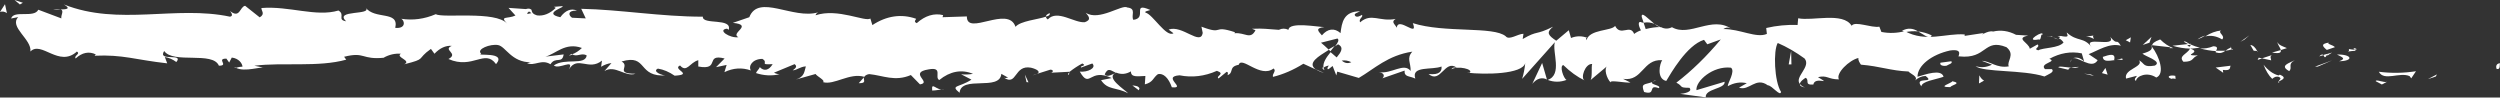 <?xml version="1.0" encoding="UTF-8"?> <svg xmlns="http://www.w3.org/2000/svg" width="282" height="11" viewBox="0 0 282 11" fill="none"><rect x="0" y="0" width="282" height="11" fill="#333333" stroke="none"/> <path d="M281.657 7.783C282.076 7.872 281.938 7.235 282 7.131C281.3 7.205 281.671 7.946 281.657 7.783Z" fill="white"></path> <path d="M274.757 8.628L274.887 8.391L273.858 8.925L274.757 8.628Z" fill="white"></path> <path d="M268.331 8.094C268.921 9.206 270.663 8.094 271.801 8.584L271.987 8.836L272.522 8.035C271.127 8.253 269.727 8.273 268.331 8.094Z" fill="white"></path> <path d="M264.942 5.53C265.148 5.96 264.194 5.826 265.738 5.723C265.688 5.693 265.64 5.653 265.594 5.604C265.436 5.604 265.264 5.589 264.942 5.53Z" fill="white"></path> <path d="M265.594 5.604C266.28 5.604 265.161 5.233 265.594 5.604V5.604Z" fill="white"></path> <path d="M262.466 5.633L263.378 5.322C263.193 5.07 262.404 4.966 262.692 4.803C261.766 4.951 261.951 5.203 262.466 5.633Z" fill="white"></path> <path d="M261.608 6.36L262.075 6.226C262.006 6.123 261.876 6.078 261.608 6.36Z" fill="white"></path> <path d="M263.056 5.93L262.075 6.197C262.199 6.375 262.212 6.716 262.528 6.108C262.439 6.449 262.638 6.152 263.056 5.93Z" fill="white"></path> <path d="M263.612 6.152C264.105 6.419 264.75 6.597 263.852 6.908C265.56 6.879 265.319 6.108 263.612 6.152Z" fill="white"></path> <path d="M267.987 9.162L268.674 9.532L269.257 9.221C268.941 9.369 267.953 8.895 267.987 9.162Z" fill="white"></path> <path d="M256.917 4.744C256.862 4.966 257.212 5.352 257.274 5.648L257.96 5.426C257.596 5.263 256.958 5.07 256.917 4.744Z" fill="white"></path> <path d="M257.274 5.648L256.286 5.93C257.164 6.078 257.329 5.93 257.274 5.648Z" fill="white"></path> <path d="M261.438 7.516L263.064 6.805L261.122 7.516H261.438Z" fill="white"></path> <path d="M253.159 4.477L253.721 3.988L252.713 4.714L253.159 4.477Z" fill="white"></path> <path d="M250.656 4.448C251.081 4.032 250.1 3.677 250.539 3.439C249.934 3.502 249.335 3.726 248.756 4.107C249.393 3.955 250.039 4.071 250.656 4.448Z" fill="white"></path> <path d="M247.871 4.447C248.169 4.339 248.465 4.195 248.756 4.018C248.455 4.09 248.158 4.234 247.871 4.447Z" fill="white"></path> <path d="M254.606 5.752C254.395 5.337 254.123 5.095 253.838 5.07L254.215 5.722L254.606 5.752Z" fill="white"></path> <path d="M254.229 5.752L253.392 5.663L254.229 5.752Z" fill="white"></path> <path d="M254.71 5.767H254.606C254.643 5.826 254.673 5.841 254.71 5.767Z" fill="white"></path> <path d="M258.858 6.79C258.275 7.101 257.061 7.398 258.22 8.02C258.646 7.605 257.98 7.264 258.858 6.79Z" fill="white"></path> <path d="M255.147 6.582L256.19 6.805C256.19 6.627 255.984 6.375 256.279 6.212L255.147 6.582Z" fill="white"></path> <path d="M254.66 6.76L255.175 6.582L254.784 6.508L254.66 6.76Z" fill="white"></path> <path d="M249.661 5.218C249.164 5.424 248.658 5.504 248.152 5.455C248.751 5.624 249.353 5.728 249.956 5.767C250.039 5.574 250.299 5.233 249.661 5.218Z" fill="white"></path> <path d="M251.884 5.53H251.78C251.847 5.619 251.899 5.634 251.884 5.53Z" fill="white"></path> <path d="M242.651 5.144L242.74 5.263L242.762 5.159L242.651 5.144Z" fill="white"></path> <path d="M250.052 5.93C250.382 6.046 250.72 5.975 251.033 5.722C250.697 5.722 250.347 5.722 249.956 5.722C249.915 5.93 249.908 5.93 250.052 5.93Z" fill="white"></path> <path d="M246.334 4.714C246.567 4.848 246.828 4.981 247.109 5.1C246.917 4.892 246.416 4.551 246.334 4.714Z" fill="white"></path> <path d="M251.633 5.366H251.707C251.551 5.203 251.566 5.278 251.633 5.366Z" fill="white"></path> <path d="M251.629 5.367C251.424 5.451 251.222 5.57 251.025 5.722C251.278 5.696 251.53 5.641 251.78 5.559C251.725 5.513 251.674 5.448 251.629 5.367Z" fill="white"></path> <path d="M240.936 9.132C241.019 8.554 242.212 8.065 243.227 8.747C244.235 8.346 243.598 6.389 242.733 5.263C242.733 5.515 242.733 5.752 241.663 6.048C242.02 6.389 243.947 6.923 243.069 7.397C241.698 7.635 241.945 7.145 241.286 6.804C241.842 7.561 239.53 7.783 239.818 8.865L241.019 8.554C241.039 8.717 240.607 8.895 240.936 9.132Z" fill="white"></path> <path d="M244.702 5.426H245.134C244.628 5.235 244.135 4.906 243.666 4.448C242.98 4.7 242.809 4.907 242.754 5.1L244.86 5.337L244.702 5.426Z" fill="white"></path> <path d="M247.041 5.485C246.705 6.108 245.669 6.315 246.294 6.968C247.542 6.968 247.178 6.493 247.926 6.256C245.91 6.256 248.509 5.945 247.055 5.485C247.453 5.485 247.809 5.396 248.145 5.381C247.789 5.292 247.46 5.174 247.11 5.025H247.158C247.24 5.025 247.268 5.159 247.158 5.025H247.117C247.095 5.121 247.062 5.203 247.021 5.263C246.438 5.1 246.931 5.085 247.117 5.025V4.937L245.059 5.159C245.716 5.361 246.378 5.47 247.041 5.485Z" fill="white"></path> <path d="M257.136 9.325C257.072 9.325 257.072 9.221 257.072 9.177C256.93 9.236 256.88 9.295 257.136 9.325Z" fill="white"></path> <path d="M256.307 8.895C256.541 8.671 256.8 8.594 257.054 8.672C257.466 8.88 257.054 8.969 257.054 9.191C257.342 9.028 258.063 8.791 257.164 8.42L257.02 8.509C256.422 8.362 255.845 7.948 255.326 7.294C255.589 7.988 255.925 8.537 256.307 8.895Z" fill="white"></path> <path d="M251.616 7.412L249.928 7.62L250.779 8.213L250.738 7.887C251.719 8.02 251.492 7.59 251.616 7.412Z" fill="white"></path> <path d="M242.459 4.818L242.692 4.151L241.704 5.07L242.459 4.818Z" fill="white"></path> <path d="M240.271 4.788L240.36 4.21L239.784 4.536L240.271 4.788Z" fill="white"></path> <path d="M116.97 8.332L116.476 8.495C116.642 8.468 116.807 8.414 116.97 8.332Z" fill="white"></path> <path d="M120.553 8.435L120.646 8.154C120.468 8.302 120.397 8.42 120.553 8.435Z" fill="white"></path> <path d="M186.622 2.698C185.936 2.135 185.105 1.216 185.188 1.912L185.407 2.565C185.813 2.479 186.222 2.524 186.622 2.698Z" fill="white"></path> <path d="M149.858 5.574L150.071 5.782L150.558 5.174L149.858 5.574Z" fill="white"></path> <path d="M149.337 8.228L148.391 7.798C148.7 7.996 149.017 8.139 149.337 8.228Z" fill="white"></path> <path d="M97.443 8.732L96.867 9.384C97.772 9.399 97.395 9.058 97.443 8.732Z" fill="white"></path> <path d="M217.897 3.988C217.389 3.749 216.873 3.6 216.354 3.543C217.095 3.943 217.692 4.522 217.897 3.988Z" fill="white"></path> <path d="M118.404 1.482C118.102 1.601 117.972 1.734 117.979 1.868C118.294 1.809 118.466 1.69 118.404 1.482Z" fill="white"></path> <path d="M214.557 3.469C214.667 3.543 214.777 3.573 214.886 3.632C215.374 3.525 215.865 3.495 216.354 3.543C215.77 3.162 215.148 3.136 214.557 3.469Z" fill="white"></path> <path d="M26.639 7.649C26.581 7.629 26.524 7.599 26.468 7.561C26.454 7.649 26.532 7.664 26.639 7.649Z" fill="white"></path> <path d="M6.001 1.127C6.2 1.127 6.537 1.127 6.845 1.127C6.565 1.066 6.282 1.066 6.001 1.127Z" fill="white"></path> <path d="M233.721 6.73C233.614 6.73 233.536 6.894 233.522 7.042C233.566 6.887 233.637 6.775 233.721 6.73Z" fill="white"></path> <path d="M209.879 7.294C210.016 7.412 209.993 7.412 209.879 7.294V7.294Z" fill="white"></path> <path d="M232.178 4.447C231.983 4.35 231.786 4.276 231.588 4.225C231.782 4.327 231.979 4.401 232.178 4.447Z" fill="white"></path> <path d="M232.088 4.092L232.493 4.181C232.555 4.077 232.514 4.003 232.088 4.092Z" fill="white"></path> <path d="M230.84 4.077C231.108 4.077 231.354 4.077 231.588 4.181C231.499 4.181 231.464 4.181 231.485 4.077H230.84Z" fill="white"></path> <path d="M64.576 6.137L64.473 6.078C64.013 6.345 64.219 6.301 64.576 6.137Z" fill="white"></path> <path d="M172.842 9.458C173.344 8.849 173.935 8.674 174.495 8.969L173.953 7.101L172.842 9.458Z" fill="white"></path> <path d="M108.411 8.376L109.577 8.984C108.164 9.903 107.149 9.577 108.239 10.466C108.411 8.45 112.78 10.333 112.951 8.331L113.719 8.761C113.5 8.761 113.466 8.85 113.246 8.761C114.741 9.755 114.364 7.279 116.291 7.635C116.977 7.798 117.43 8.109 116.977 8.331L118.479 7.857C118.918 7.857 118.809 8.257 118.376 8.213L120.66 8.094C121.127 7.723 121.604 7.412 122.087 7.16C122.67 7.457 121.792 7.368 121.943 7.62L123.212 7.16C123.726 7.679 122.67 8.168 121.799 8.079C122.972 10.11 122.848 7.59 125.4 8.806L124.2 9.043C124.968 10.199 125.901 9.799 127.252 10.525C126.929 10.14 124.549 8.687 125.928 8.198C126.472 8.422 127.033 8.371 127.567 8.05C127.567 8.761 128.294 8.598 129.2 8.569L129.138 9.517C130.112 9.265 130.036 8.776 130.619 8.361C130.917 8.296 131.218 8.398 131.492 8.658C131.766 8.918 132.004 9.326 132.183 9.844C133.932 10.021 130.983 8.643 133.054 8.494C134.462 8.777 135.881 8.607 137.266 7.99C138.281 8.346 137.087 8.569 137.451 8.85L138.356 8.109C138.576 8.109 138.5 8.361 138.466 8.48C139.227 8.198 138.534 7.531 139.728 7.308C140.057 6.271 142.17 8.88 143.658 7.724C144.022 8.005 143.48 8.302 143.589 8.672C144.75 8.387 145.897 7.891 147.019 7.19L148.432 7.842C147.396 7.101 148.734 6.36 149.9 5.618C149.529 5.277 149.214 4.966 149.008 4.818L150.867 4.344C151.093 4.507 150.908 4.833 150.599 5.218L150.942 4.996C151.628 5.366 151.258 5.9 150.777 6.478L150.092 5.885C149.625 6.449 149.193 7.071 149.289 7.635C149.487 7.499 149.692 7.419 149.9 7.397C149.776 7.546 149.701 7.679 149.755 7.783C149.81 7.887 150.009 7.679 150.318 7.442L150.736 8.509L150.839 8.079L153.274 8.791C155.023 7.768 156.546 6.241 159.31 5.826C158.624 6.582 159.159 7.086 159.118 8.005C158.363 7.012 156.971 8.376 155.537 8.139C156.285 8.257 156.12 8.687 155.928 8.835L158.439 7.961C158.377 8.717 158.981 8.539 159.646 8.865C159.152 7.383 161.56 7.931 162.602 7.501C162.664 7.99 162.41 8.494 161.141 8.346C162.513 9.503 162.959 6.641 164.33 7.635C164.022 7.635 163.85 7.561 163.727 7.813C164.454 7.383 166.224 7.813 165.785 8.198H165.476C167.534 8.435 171.738 8.376 172.047 7.116C171.984 7.752 171.865 8.356 171.697 8.895L175.387 4.759C175.058 5.826 176.285 8.435 174.578 9.013C175.281 9.283 176.001 9.283 176.704 9.013C176.368 8.85 175.881 7.427 176.34 7.338C177.111 8.092 177.915 8.673 178.741 9.073C178.24 8.821 178.809 7.145 179.598 7.22C179.475 7.472 179.66 8.91 179.365 9.073L181.347 7.412C180.853 7.694 181.251 8.895 181.69 9.31C181.484 8.969 183.391 9.384 183.919 9.31L183.082 8.895C185.305 9.221 185.298 6.627 187.5 6.79C187.232 7.116 186.814 8.88 187.952 9.132C188.467 8.287 190.257 5.1 192.212 4.492L192.582 4.996L194.105 4.447C192.499 6.37 190.822 8.001 189.091 9.325C189.921 9.74 189.317 9.903 190.565 9.903C191.004 10.377 189.88 10.57 189.516 10.585L192.41 10.985C192.294 9.977 194.64 10.051 194.537 9.221L191.361 10.17C191.244 9.162 193.206 7.397 195.257 7.635C195.778 8.05 194.852 9.399 194.893 9.725C195.593 9.331 196.321 9.215 197.04 9.384L196.162 9.888C197.308 10.303 198.042 8.628 199.406 9.621C199.88 9.621 200.819 10.955 200.902 10.362C200.14 9.206 200.01 5.678 200.531 4.848C201.556 5.292 202.566 5.876 203.556 6.597C204.331 7.531 202.369 8.687 203.028 9.473C203.028 9.206 203.494 8.88 203.673 8.776C204.166 9.028 203.46 9.621 204.544 9.532C204.736 8.539 206.745 9.71 205.065 8.702C206.128 8.45 206.19 8.954 207.431 8.954C207.04 8.287 208.57 6.79 209.633 6.538C209.564 6.79 209.804 7.131 209.914 7.294C212.088 7.472 213.248 7.976 215.278 8.065C215.463 8.317 216.437 8.643 216.018 9.073C216.396 8.746 216.798 8.575 217.205 8.569C218.405 9.488 215.833 8.569 216.725 9.74C216.807 9.147 218.344 8.984 219.235 8.658C218.975 7.738 217.178 8.406 216.293 8.658C216.293 7.412 217.857 6.152 219.983 5.693C221.67 5.455 220.669 6.538 220.998 6.36C224.16 6.701 223.742 4.284 226.327 5.322C227.363 6.167 226.327 6.908 226.588 7.486C225.216 7.724 224.489 6.879 223.556 6.864L224.695 7.294C224.088 7.602 223.459 7.657 222.843 7.457C223.714 8.183 228.186 7.842 230.614 8.628C231.053 8.376 231.801 8.139 231.451 7.798H230.676C229.99 7.116 232.137 6.982 231.163 6.641C232.358 5.978 233.597 5.767 234.825 6.019L235.093 6.938C234.665 6.505 234.182 6.39 233.721 6.612C234.332 6.226 235.936 7.946 236.615 6.79L235.6 6.108C236.65 5.707 237.946 4.803 239.229 5.159C238.653 4.225 238.934 5.248 238.028 4.151C238.81 5.485 234.722 3.928 235.971 5.366C235.045 4.106 234.345 4.773 233.124 3.662C233.159 3.973 233.556 4.269 232.473 4.062C232.398 4.169 232.318 4.254 232.233 4.314H232.157H232.219C232.171 4.314 232.171 4.314 232.219 4.314C232.415 4.388 232.602 4.549 232.768 4.788C232.226 5.455 230.497 5.352 229.914 5.678C229.27 5.5 230.189 5.337 229.839 5.011L228.961 5.5C228.879 4.833 227.26 4.314 228.783 4.017L227.411 3.928C226.566 3.481 225.691 3.356 224.825 3.558C224.18 3.38 223.193 4.225 223.755 3.721L221.615 4.047V3.884C219.503 3.721 217.26 4.818 214.859 3.513C213.983 3.747 213.098 3.777 212.219 3.602L211.992 3.009C211.08 3.172 209.249 2.327 208.865 2.906C207.891 1.319 204.434 2.401 202.836 2.061L202.767 2.817C201.585 2.772 200.403 2.886 199.228 3.158L199.304 3.825C198.124 4.344 196.272 3.261 194.4 3.276C194.705 3.061 195.034 3.061 195.339 3.276C193.117 1.705 190.613 4.225 188.597 3.069C188.195 3.273 187.778 3.273 187.376 3.069H187.5H187.294C187.067 2.935 186.841 2.802 186.608 2.683C186.798 2.851 186.996 2.975 187.198 3.054C186.807 3.054 186.217 3.128 185.634 3.276L185.394 2.55H185.257C184.694 2.268 184.797 2.876 185.099 3.424C184.838 3.507 184.581 3.641 184.331 3.825C183.878 2.668 182.808 4.166 182.184 2.92C181.793 3.513 179.276 3.276 178.96 4.536C178.96 4.373 178.768 4.284 179.084 4.284C178.465 4.032 177.83 4.032 177.211 4.284L176.958 3.41L175.545 4.596C174.687 4.017 174.337 3.691 175.188 3.009C173.13 4.032 173.521 3.38 171.759 4.403L171.848 3.81C171.224 3.81 170.222 4.581 169.845 4.092C168.473 2.935 162.938 3.751 159.365 2.609C160.051 4.358 157.705 1.794 157.554 3.128C157.348 2.713 156.868 2.476 157.431 2.135C155.599 2.49 154.687 1.408 153.418 2.52C153.212 2.105 153.816 1.927 153.631 1.675C153.48 1.764 153.048 2.031 152.856 1.779C152.664 1.527 153.123 1.438 153.418 1.275C151.546 1.275 151.36 2.55 151.21 3.736C150.873 3.434 150.51 3.3 150.147 3.344C149.783 3.387 149.429 3.607 149.111 3.988C148.782 3.587 148.233 3.172 149.392 3.054C148.706 3.054 145.407 2.416 145.338 3.365C144.982 3.187 144.611 3.187 144.255 3.365C142.787 3.276 142.657 3.187 141.223 3.246L141.621 3.41C141.045 4.536 140.421 3.632 139.262 3.751L139.296 3.632C136.641 2.757 138.144 4.003 135.523 3.009L135.667 3.721C135.414 5.203 133.342 2.772 131.82 3.335L132.368 3.751C131.538 4.255 130.05 1.631 129.22 1.423C129.035 1.29 129.508 1.216 129.762 1.127C127.581 0.178 129.474 2.046 127.842 2.238C127.547 1.734 128.233 0.963 127.156 0.845C126.607 0.445 123.966 2.431 122.471 1.438C122.8 1.838 123.157 2.224 122.368 2.505C121.209 2.624 119.241 1.023 118.191 2.194C118.04 2.09 117.985 1.986 117.979 1.883C117.094 2.194 115.098 2.357 114.549 3.024C113.733 0.548 109.028 4.121 109.062 1.853L106.319 1.942L106.387 1.705C105.376 1.454 104.351 1.765 103.411 2.609C103.013 2.446 103.308 2.238 103.342 2.12C101.692 1.532 100.002 1.775 98.404 2.831L98.177 2.09C97.601 2.505 94.501 0.889 92.004 1.72C92.004 1.631 92.087 1.497 92.285 1.393C89.466 2.224 85.557 -0.727 84.521 1.942L82.663 2.579C85.063 2.817 82.306 3.736 83.294 4.195C82.347 4.344 80.852 3.365 82.011 3.232L82.196 3.365C82.621 1.972 79.213 2.846 79.281 1.883C74.555 1.883 69.96 1.082 65.564 0.993L66.071 2.075L64.528 2.001C64.123 1.749 63.986 1.156 65.084 1.201C64.436 0.901 63.761 1.168 63.204 1.942C61.044 1.482 64.041 0.726 63.383 0.697L62.484 0.771L62.69 0.889C62.026 1.544 61.298 1.835 60.57 1.734C59.734 1.482 60.145 1.067 59.809 1.023C59.809 1.023 59.706 0.904 59.308 1.023L57.36 0.889L58.142 1.749C57.278 2.164 56.311 1.749 57.21 2.668C55.893 1.186 49.96 2.075 49.151 1.601C47.873 2.148 46.567 2.322 45.268 2.12C45.632 2.298 45.851 3.261 44.583 3.143C45.049 1.156 42.251 2.268 41.222 0.83C42.141 1.779 37.607 1.052 39.047 2.401C37.984 2.238 38.986 1.66 38.176 1.186C35.666 1.942 32.614 0.652 29.493 0.904C29.438 1.171 29.966 1.571 29.294 1.957L27.648 0.652C27.031 0.771 27.079 2.135 25.947 1.245C26.112 1.468 26.345 1.794 25.947 1.883C19.815 0.578 13.423 2.965 7.209 0.504C8.052 1.008 7.49 1.052 6.845 1.067C7.264 1.201 6.845 1.72 6.921 2.075L4.321 1.097C3.841 2.075 1.53 1.097 1.255 2.09L2.058 1.927C0.988 3.039 3.615 4.447 3.43 5.811C4.657 4.551 6.66 7.664 8.677 5.811C9.122 6.093 8.299 6.271 8.533 6.597C9.247 5.924 10.043 5.763 10.803 6.137L10.672 6.286C13.882 6.137 15.254 6.745 18.862 7.145L18.594 6.434C19.036 6.499 19.472 6.689 19.891 6.997C20.782 5.93 17.716 6.997 18.519 5.752C19.548 7.234 24.006 5.752 24.692 7.412C25.878 7.412 24.342 6.612 25.536 6.612L25.851 7.056L26.146 6.493C26.928 6.582 27.326 7.145 27.353 7.516C27.105 7.524 26.858 7.569 26.612 7.649C27.621 8.168 29.466 7.472 29.816 7.649L28.691 7.412C31.942 7.012 35.913 7.605 39.054 6.73L38.814 6.404C41.215 5.796 40.735 6.775 43.368 6.508H43.272C43.91 6.155 44.569 6.005 45.227 6.063C44.541 6.449 46.475 6.819 45.604 7.249C48.204 6.597 46.894 6.73 48.609 5.515L49.006 6.063C49.614 5.42 50.285 5.114 50.961 5.174C49.877 5.633 51.798 6.019 50.584 6.656C53.328 7.872 54.699 5.47 55.954 7.234C57.223 5.752 53.561 6.375 54.274 6.048C53.684 5.544 55.323 4.922 56.188 5.085C57.052 5.248 57.683 7.042 59.905 7.027C59.679 7.027 59.665 7.131 59.446 7.116C60.275 7.516 61.071 6.612 62.093 7.249C62.662 6.33 63.41 7.249 63.581 6.137L61.524 6.389C62.676 6.093 63.76 4.729 65.639 5.411C65.287 5.75 64.915 5.989 64.535 6.123C65.09 6.478 65.605 5.9 66.181 6.256C66.016 7.427 63.712 6.493 62.47 7.383C63.067 7.887 64.809 6.552 64.185 7.813C65.159 6.226 66.414 8.05 67.902 6.834L67.806 7.531C68.187 7.298 68.578 7.159 68.972 7.116L68.177 8.02C69.398 7.264 70.522 8.732 71.689 8.317C69.247 8.317 71.14 7.457 70.111 6.938C73.122 6.034 71.839 8.791 75.214 8.494C74.754 8.583 73.499 8.05 74.213 7.738C74.854 7.845 75.487 8.114 76.099 8.539C78.328 8.406 75.756 7.813 76.709 7.383C77.464 8.257 77.807 7.042 78.767 6.79V7.501C81.311 7.976 79.453 6.019 81.737 6.597L80.77 7.575L81.963 7.323L81.716 8.139C82.693 7.661 83.704 7.596 84.693 7.946C84.398 7.442 84.864 6.656 85.989 6.641C86.757 7.071 85.557 7.323 87.155 7.234C86.953 7.579 86.71 7.794 86.454 7.854C86.198 7.914 85.94 7.818 85.708 7.575C85.632 7.798 85.351 8.02 85.276 8.242C86.156 8.534 87.051 8.579 87.937 8.376C87.724 8.366 87.513 8.306 87.306 8.198L89.631 7.234C89.995 7.516 89.7 7.724 89.418 7.931C89.885 7.931 90.214 7.531 90.9 7.486C90.722 8.065 90.763 8.658 89.782 8.969L91.997 8.346C92.141 8.613 93.122 9.058 92.841 9.265C94.062 9.636 95.845 8.183 97.464 8.658C97.653 8.47 97.859 8.369 98.067 8.361C99.59 8.509 100.941 9.236 102.745 8.465L103.774 9.517C105.187 9.31 102.402 8.198 104.748 7.827C106.415 7.516 105.365 8.732 105.948 9.028C107.162 8.033 108.481 7.792 109.755 8.331C109.308 8.409 108.859 8.423 108.411 8.376ZM125.873 8.213C125.537 8.346 124.858 8.806 124.611 8.376C125.002 7.561 125.297 7.961 125.873 8.213ZM152.424 7.012C152.065 7.195 151.689 7.133 151.347 6.834C151.708 6.774 152.071 6.834 152.424 7.012ZM226.403 4.447C225.614 4.121 225.881 4.255 226.403 4.447V4.447ZM227.967 4.833C228.124 4.744 228.117 4.64 228.049 4.536C227.768 4.715 227.473 4.751 227.185 4.64C227.294 4.803 227.5 4.937 227.967 4.803V4.833ZM59.672 1.29L59.946 1.482C59.254 1.675 59.446 1.482 59.672 1.29Z" fill="white"></path> <path d="M149.414 7.916C149.344 7.832 149.293 7.694 149.272 7.531C149.129 7.65 149.129 7.783 149.414 7.916Z" fill="white"></path> <path d="M97.563 8.613H97.503L97.443 8.732L97.563 8.613Z" fill="white"></path> <path d="M203.638 9.873C203.423 9.82 203.214 9.684 203.021 9.473C203.021 9.651 203.144 9.799 203.638 9.873Z" fill="white"></path> <path d="M236.286 3.988L235.278 4.136C235.584 4.121 235.89 4.211 236.183 4.403C236.163 4.24 235.943 3.988 236.286 3.988Z" fill="white"></path> <path d="M244.948 8.895C245.099 8.806 245.264 8.895 245.408 8.895L245.374 8.554C244.743 8.421 244.303 8.673 244.948 8.895Z" fill="white"></path> <path d="M237.192 6.419C237.26 7.027 237.878 6.849 238.598 6.775H238.475C238.687 5.93 237.939 6.167 237.192 6.419Z" fill="white"></path> <path d="M238.762 6.76C238.979 6.73 239.196 6.73 239.413 6.76C239.496 6.449 239.153 6.686 238.762 6.76Z" fill="white"></path> <path d="M229.963 4.447C230.292 4.625 230.175 3.691 230.361 3.943C230.745 3.247 228.131 4.803 229.963 4.447Z" fill="white"></path> <path d="M237.74 8.421L237.493 7.665L237.095 8.243L237.74 8.421Z" fill="white"></path> <path d="M232.192 7.605L233.317 7.872C233.317 7.738 233.44 7.679 233.618 7.635C232.926 7.575 232.171 7.412 232.192 7.605Z" fill="white"></path> <path d="M233.618 7.635C233.921 7.688 234.225 7.658 234.524 7.546C234.221 7.535 233.919 7.565 233.618 7.635Z" fill="white"></path> <path d="M236.197 8.569L235.868 8.406L235.079 8.302L236.197 8.569Z" fill="white"></path> <path d="M220.113 6.908L218.885 7.072C218.761 7.324 219.091 7.487 219.571 7.412C219.845 7.235 220.298 7.16 220.113 6.908Z" fill="white"></path> <path d="M223.803 9.088C223.604 8.994 223.419 8.789 223.268 8.495L223.227 9.414L223.803 9.088Z" fill="white"></path> <path d="M220.23 9.162C220.106 9.414 218.439 9.829 219.996 9.829C220.12 9.577 221.355 9.414 220.23 9.162Z" fill="white"></path> <path d="M201.766 7.264H202.074L202.04 5.752L201.766 7.264Z" fill="white"></path> <path d="M185.455 10.377C186.903 10.793 185.805 9.458 187.115 9.947C187.458 9.607 186.045 9.547 186.395 9.251C185.517 9.577 185.057 9.355 185.455 10.377Z" fill="white"></path> <path d="M186.395 9.236C186.548 9.18 186.699 9.105 186.848 9.013C186.694 9.057 186.543 9.132 186.395 9.236Z" fill="white"></path> <path d="M2.579 0.311L1.639 0L2.243 0.504L2.579 0.311Z" fill="white"></path> <path d="M0.782 1.482L0.563 0.474L0 1.349C0.262 1.256 0.53 1.302 0.782 1.482Z" fill="white"></path> <path d="M128.459 10.185L128.535 9.962C128.391 9.71 128.171 9.681 127.732 9.636L128.459 10.185Z" fill="white"></path> <path d="M115.791 9.266L116.01 9.28L115.605 8.406L115.791 9.266Z" fill="white"></path> <path d="M105.153 10.214C105.585 10.214 106.099 10.066 106.525 10.111C105.585 10.244 105.043 9.117 105.153 10.214Z" fill="white"></path> </svg> 